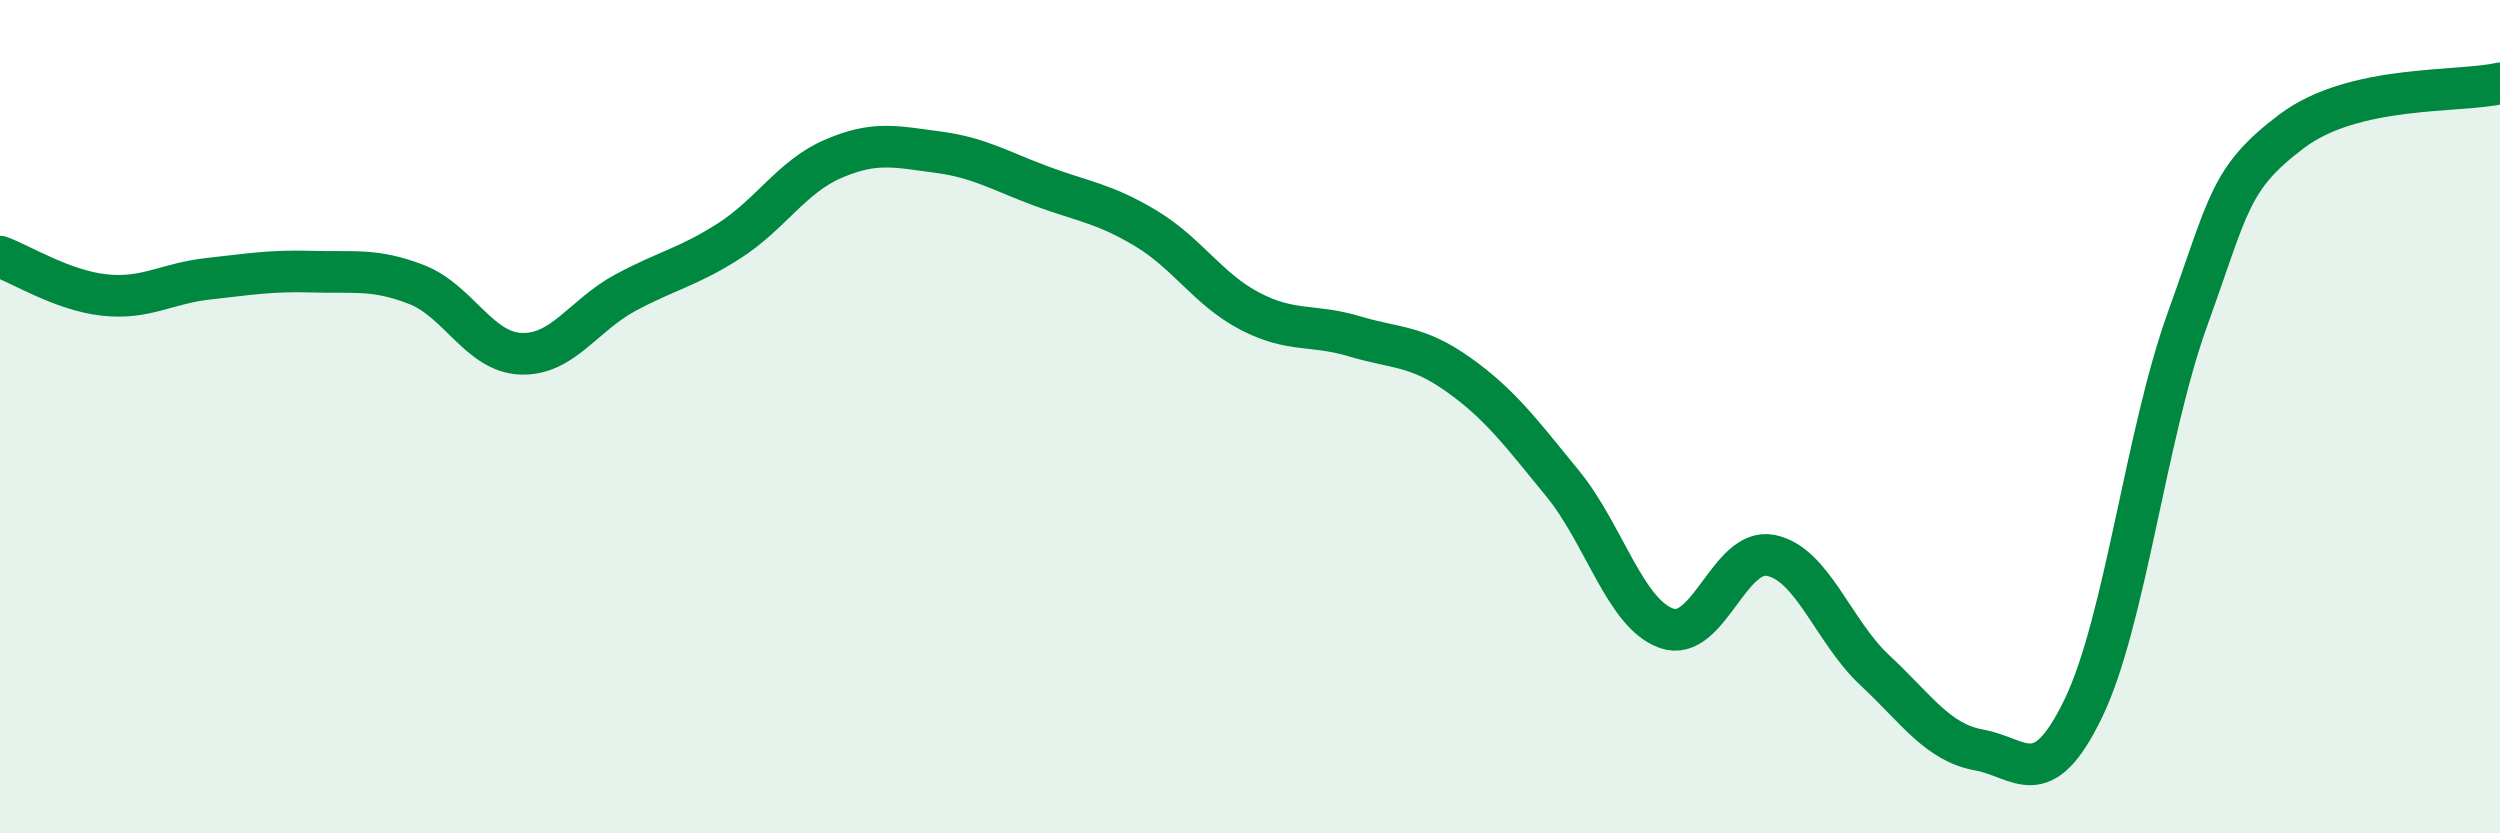 
    <svg width="60" height="20" viewBox="0 0 60 20" xmlns="http://www.w3.org/2000/svg">
      <path
        d="M 0,6.16 C 0.5,6.34 1.5,6.97 2.5,7.08 C 3.5,7.19 4,6.8 5,6.69 C 6,6.58 6.5,6.49 7.5,6.52 C 8.5,6.55 9,6.44 10,6.83 C 11,7.22 11.5,8.45 12.5,8.49 C 13.5,8.53 14,7.57 15,7.03 C 16,6.49 16.5,6.42 17.5,5.78 C 18.5,5.14 19,4.24 20,3.81 C 21,3.38 21.5,3.52 22.5,3.65 C 23.5,3.78 24,4.1 25,4.47 C 26,4.84 26.5,4.88 27.5,5.48 C 28.5,6.08 29,6.95 30,7.47 C 31,7.99 31.5,7.77 32.5,8.07 C 33.5,8.37 34,8.28 35,8.99 C 36,9.7 36.5,10.38 37.5,11.6 C 38.5,12.82 39,14.73 40,15.08 C 41,15.43 41.5,13.13 42.5,13.33 C 43.5,13.53 44,15.16 45,16.09 C 46,17.02 46.5,17.82 47.5,18 C 48.5,18.18 49,19.07 50,17 C 51,14.93 51.5,10.43 52.5,7.66 C 53.5,4.89 53.5,4.28 55,3.15 C 56.5,2.02 59,2.23 60,2L60 20L0 20Z"
        fill="#008740"
        opacity="0.1"
        stroke-linecap="round"
        stroke-linejoin="round"
      />
      <path
        d="M 0,6.16 C 0.5,6.34 1.5,6.97 2.5,7.08 C 3.5,7.19 4,6.8 5,6.69 C 6,6.58 6.5,6.49 7.5,6.52 C 8.5,6.55 9,6.44 10,6.83 C 11,7.22 11.5,8.45 12.5,8.49 C 13.5,8.53 14,7.57 15,7.03 C 16,6.49 16.5,6.42 17.5,5.78 C 18.5,5.14 19,4.24 20,3.81 C 21,3.38 21.5,3.52 22.5,3.65 C 23.5,3.78 24,4.1 25,4.47 C 26,4.84 26.5,4.88 27.5,5.48 C 28.5,6.08 29,6.95 30,7.47 C 31,7.99 31.5,7.77 32.5,8.07 C 33.5,8.37 34,8.28 35,8.99 C 36,9.7 36.5,10.38 37.5,11.6 C 38.5,12.82 39,14.73 40,15.08 C 41,15.43 41.5,13.13 42.5,13.33 C 43.5,13.53 44,15.16 45,16.09 C 46,17.02 46.5,17.82 47.5,18 C 48.5,18.18 49,19.07 50,17 C 51,14.93 51.5,10.43 52.5,7.66 C 53.5,4.89 53.5,4.28 55,3.15 C 56.5,2.02 59,2.23 60,2"
        stroke="#008740"
        stroke-width="1"
        fill="none"
        stroke-linecap="round"
        stroke-linejoin="round"
      />
    </svg>
  